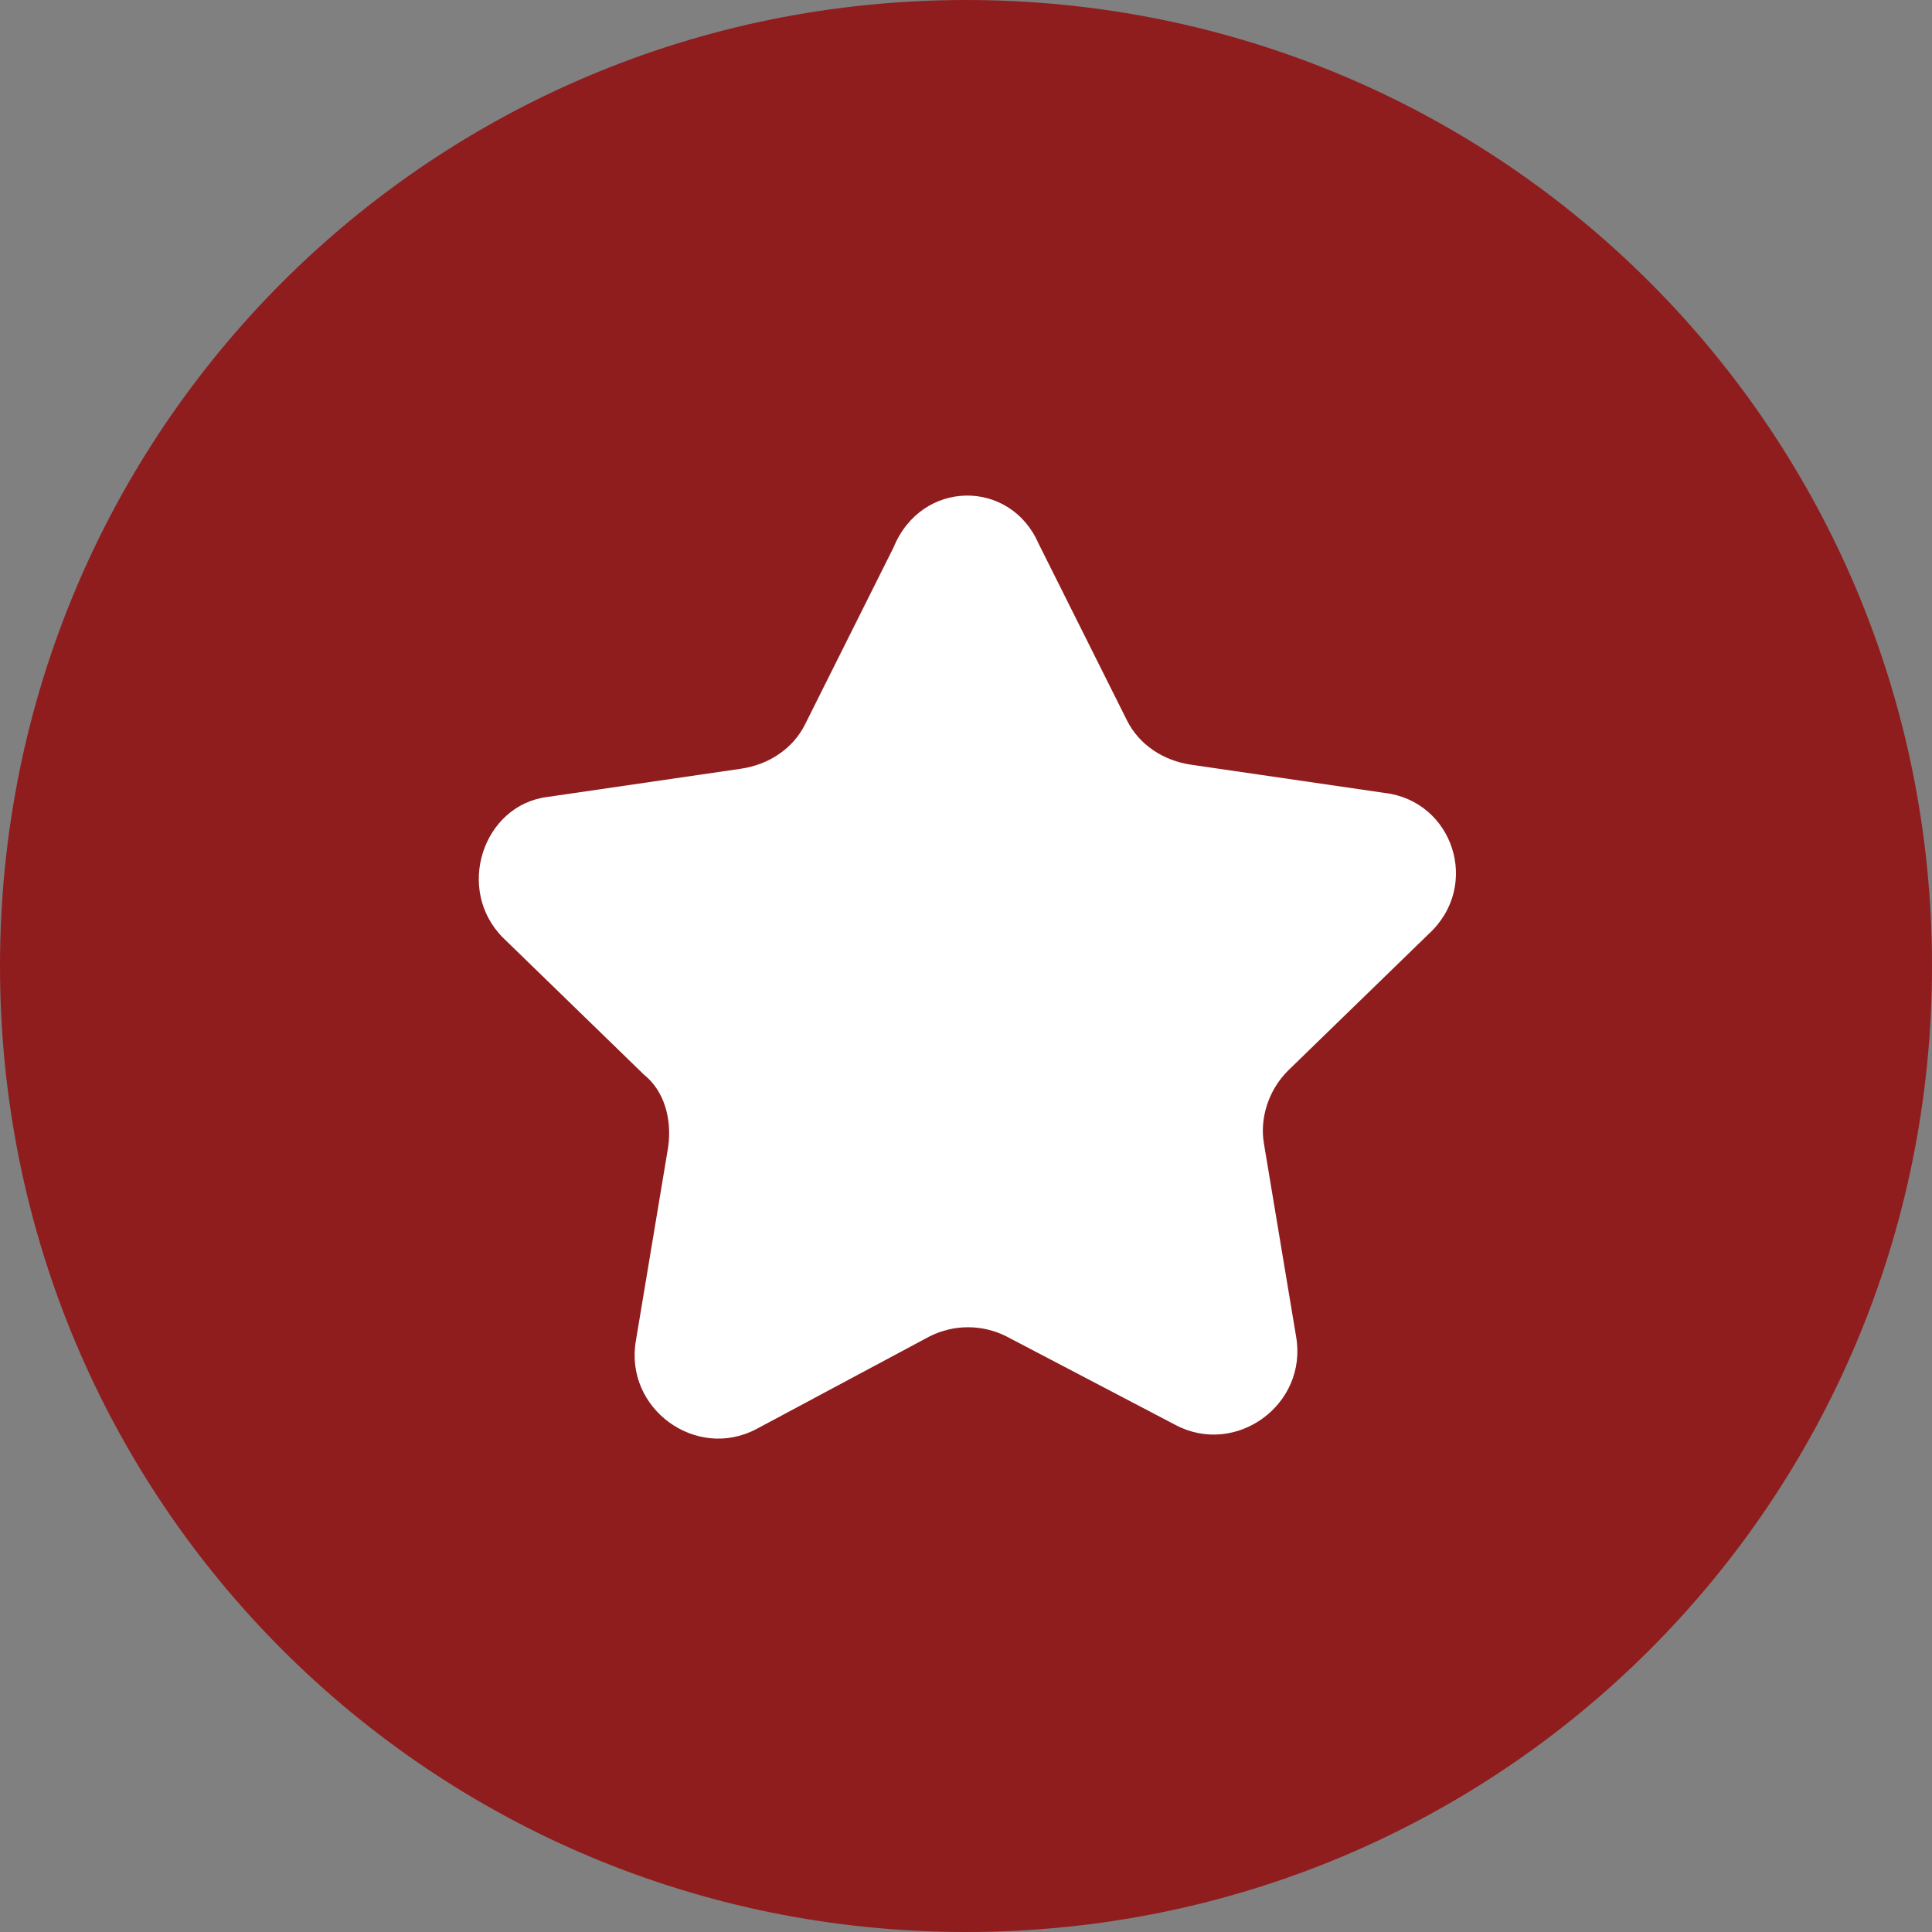 <?xml version="1.0" encoding="utf-8"?>
<!-- Generator: Adobe Illustrator 28.1.0, SVG Export Plug-In . SVG Version: 6.00 Build 0)  -->
<svg version="1.1" id="Layer_1" xmlns="http://www.w3.org/2000/svg" xmlns:xlink="http://www.w3.org/1999/xlink" x="0px" y="0px"
	 viewBox="0 0 48 48" style="enable-background:new 0 0 48 48;" xml:space="preserve">
<rect x="0" y="0" width="48" height="48" fill="#808080" stroke="none"/>
<style type="text/css">
	.st0{fill:#8F1D1E;}
	.st1{fill-rule:evenodd;clip-rule:evenodd;fill:#FFFFFF;}
</style>
<path class="st0" d="M24,0L24,0c13.3,0,24,10.7,24,24l0,0c0,13.3-10.7,24-24,24l0,0C10.7,48,0,37.3,0,24l0,0C0,10.7,10.7,0,24,0z"/>
<path class="st1" d="M25.8,13.5l2.2,4.4c0.3,0.6,0.9,1,1.6,1.1l4.8,0.7c1.7,0.2,2.4,2.3,1.1,3.5L32,26.6c-0.5,0.5-0.7,1.2-0.6,1.8
	l0.8,4.8c0.3,1.7-1.5,3-3,2.2L25,33.2c-0.6-0.3-1.3-0.3-1.9,0l-4.3,2.3c-1.5,0.8-3.3-0.5-3-2.2l0.8-4.8c0.1-0.7-0.1-1.4-0.6-1.8
	l-3.5-3.4c-1.2-1.2-0.5-3.3,1.1-3.5l4.8-0.7c0.7-0.1,1.3-0.5,1.6-1.1l2.2-4.4C22.9,11.9,25.1,11.9,25.8,13.5z"/>
</svg>
